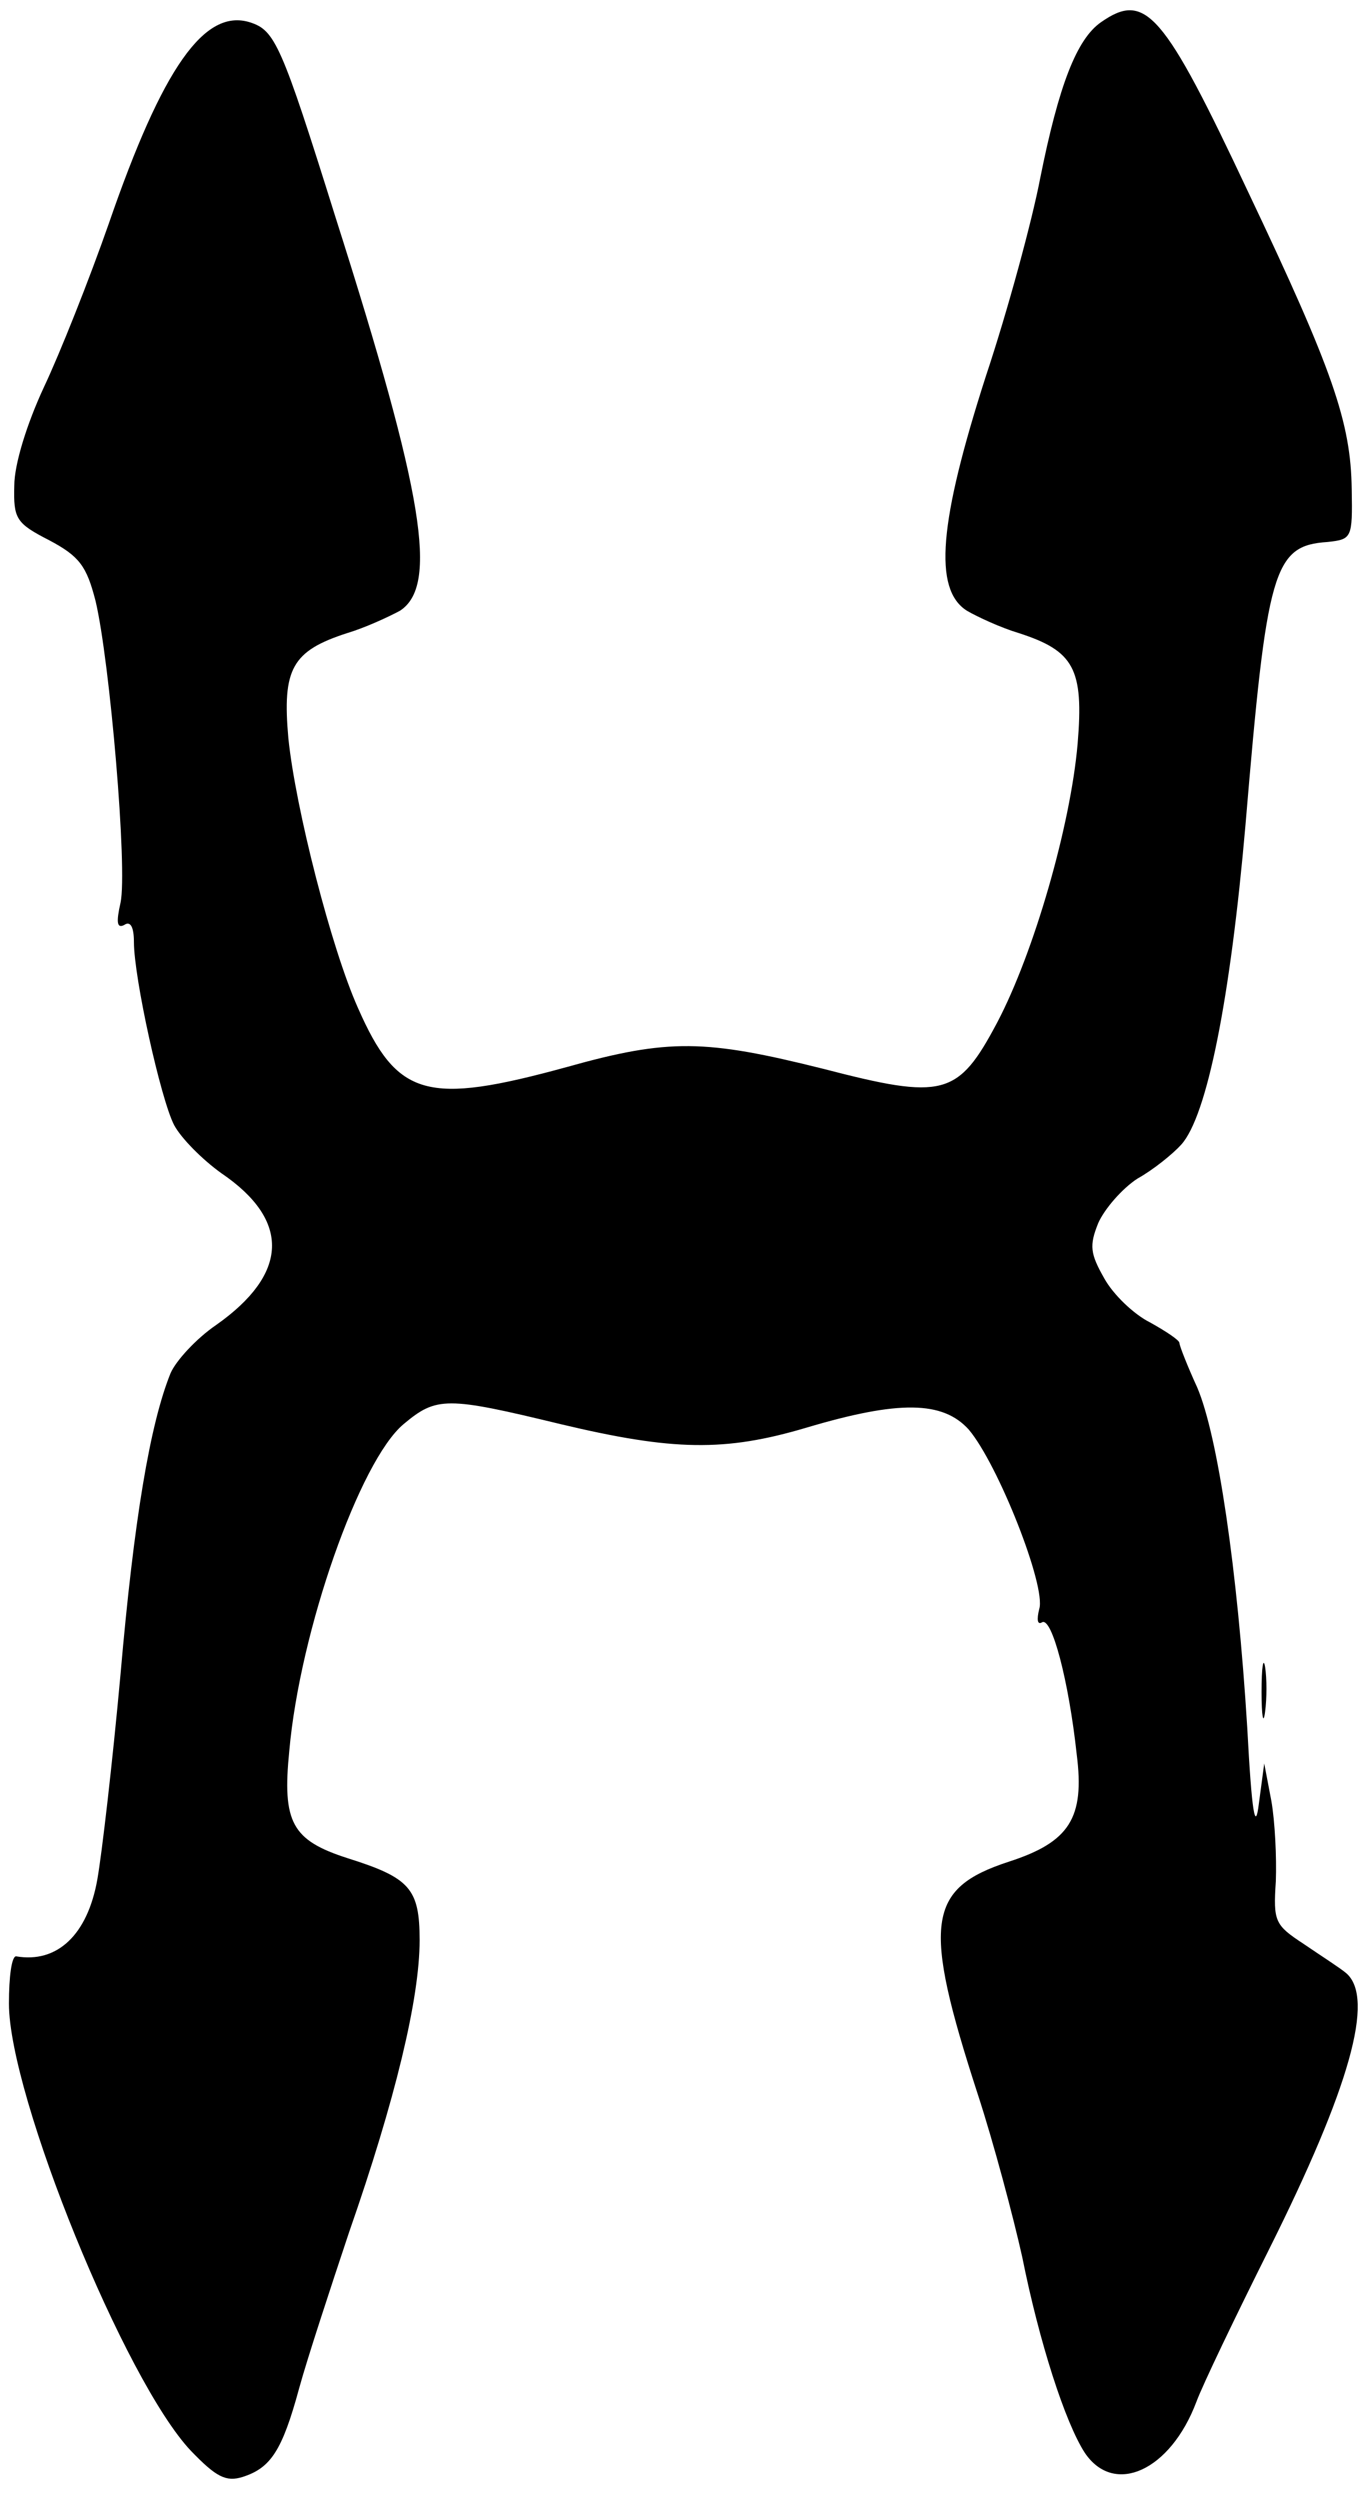 <?xml version="1.0" encoding="UTF-8" standalone="yes"?>
<svg version="1.0" xmlns="http://www.w3.org/2000/svg" width="153" height="280" viewBox="0 0 153 280" preserveAspectRatio="xMidYMid meet">
  <g transform="translate(0,280) scale(0.1,-0.1)" fill="#000000" stroke="none">
    <path d="M1233 2775 c-27 -19 -47 -70 -68 -175 -9 -47 -36 -147 -61 -222 -52
-162 -59 -238 -21 -262 12 -7 38 -19 58 -25 62 -20 73 -40 66 -124 -8 -92 -49
-234 -90 -312 -44 -83 -60 -87 -195 -52 -132 33 -173 34 -287 2 -157 -43 -190
-34 -234 66 -30 67 -70 224 -78 302 -7 78 4 98 66 118 20 6 46 18 59 25 43 28
27 129 -72 440 -61 195 -68 210 -96 219 -51 16 -98 -51 -158 -225 -22 -63 -55
-146 -73 -184 -19 -41 -33 -86 -33 -110 -1 -37 2 -42 39 -61 34 -18 42 -29 52
-68 16 -67 36 -301 28 -338 -5 -22 -4 -29 4 -25 7 5 11 -2 11 -19 0 -40 30
-176 45 -205 8 -15 32 -39 53 -54 78 -53 75 -113 -6 -170 -22 -15 -45 -40 -51
-54 -23 -57 -41 -164 -56 -337 -9 -99 -21 -202 -26 -230 -11 -62 -45 -94 -91
-86 -5 0 -8 -23 -8 -53 0 -103 130 -423 204 -501 28 -29 39 -35 58 -29 31 10
44 29 63 99 9 33 35 112 56 175 52 149 79 262 79 327 0 58 -11 70 -81 92 -62
20 -73 40 -65 120 12 135 79 325 128 366 37 31 48 31 176 0 126 -30 184 -31
275 -4 104 31 153 30 182 -2 33 -39 87 -176 79 -201 -3 -12 -2 -18 3 -15 11 7
30 -65 39 -148 9 -71 -8 -98 -76 -120 -92 -30 -97 -69 -35 -260 18 -55 40
-138 50 -183 19 -95 48 -185 70 -219 33 -49 96 -20 125 57 7 19 44 96 81 170
91 182 119 282 87 310 -7 6 -29 20 -48 33 -32 21 -34 25 -31 70 1 27 -1 67 -5
90 l-8 42 -6 -45 c-4 -33 -8 -10 -13 85 -11 178 -33 327 -56 381 -11 24 -20
47 -20 50 0 3 -15 13 -33 23 -18 9 -41 31 -51 49 -16 28 -17 37 -7 62 7 16 27
39 44 50 18 10 40 28 49 38 29 32 55 163 72 358 24 286 31 313 92 317 27 3 28
4 27 59 -1 75 -21 133 -116 333 -95 202 -115 225 -165 190z"/>
    <path d="M1413 905 c0 -27 2 -38 4 -22 2 15 2 37 0 50 -2 12 -4 0 -4 -28z"/>
  </g>
</svg>
